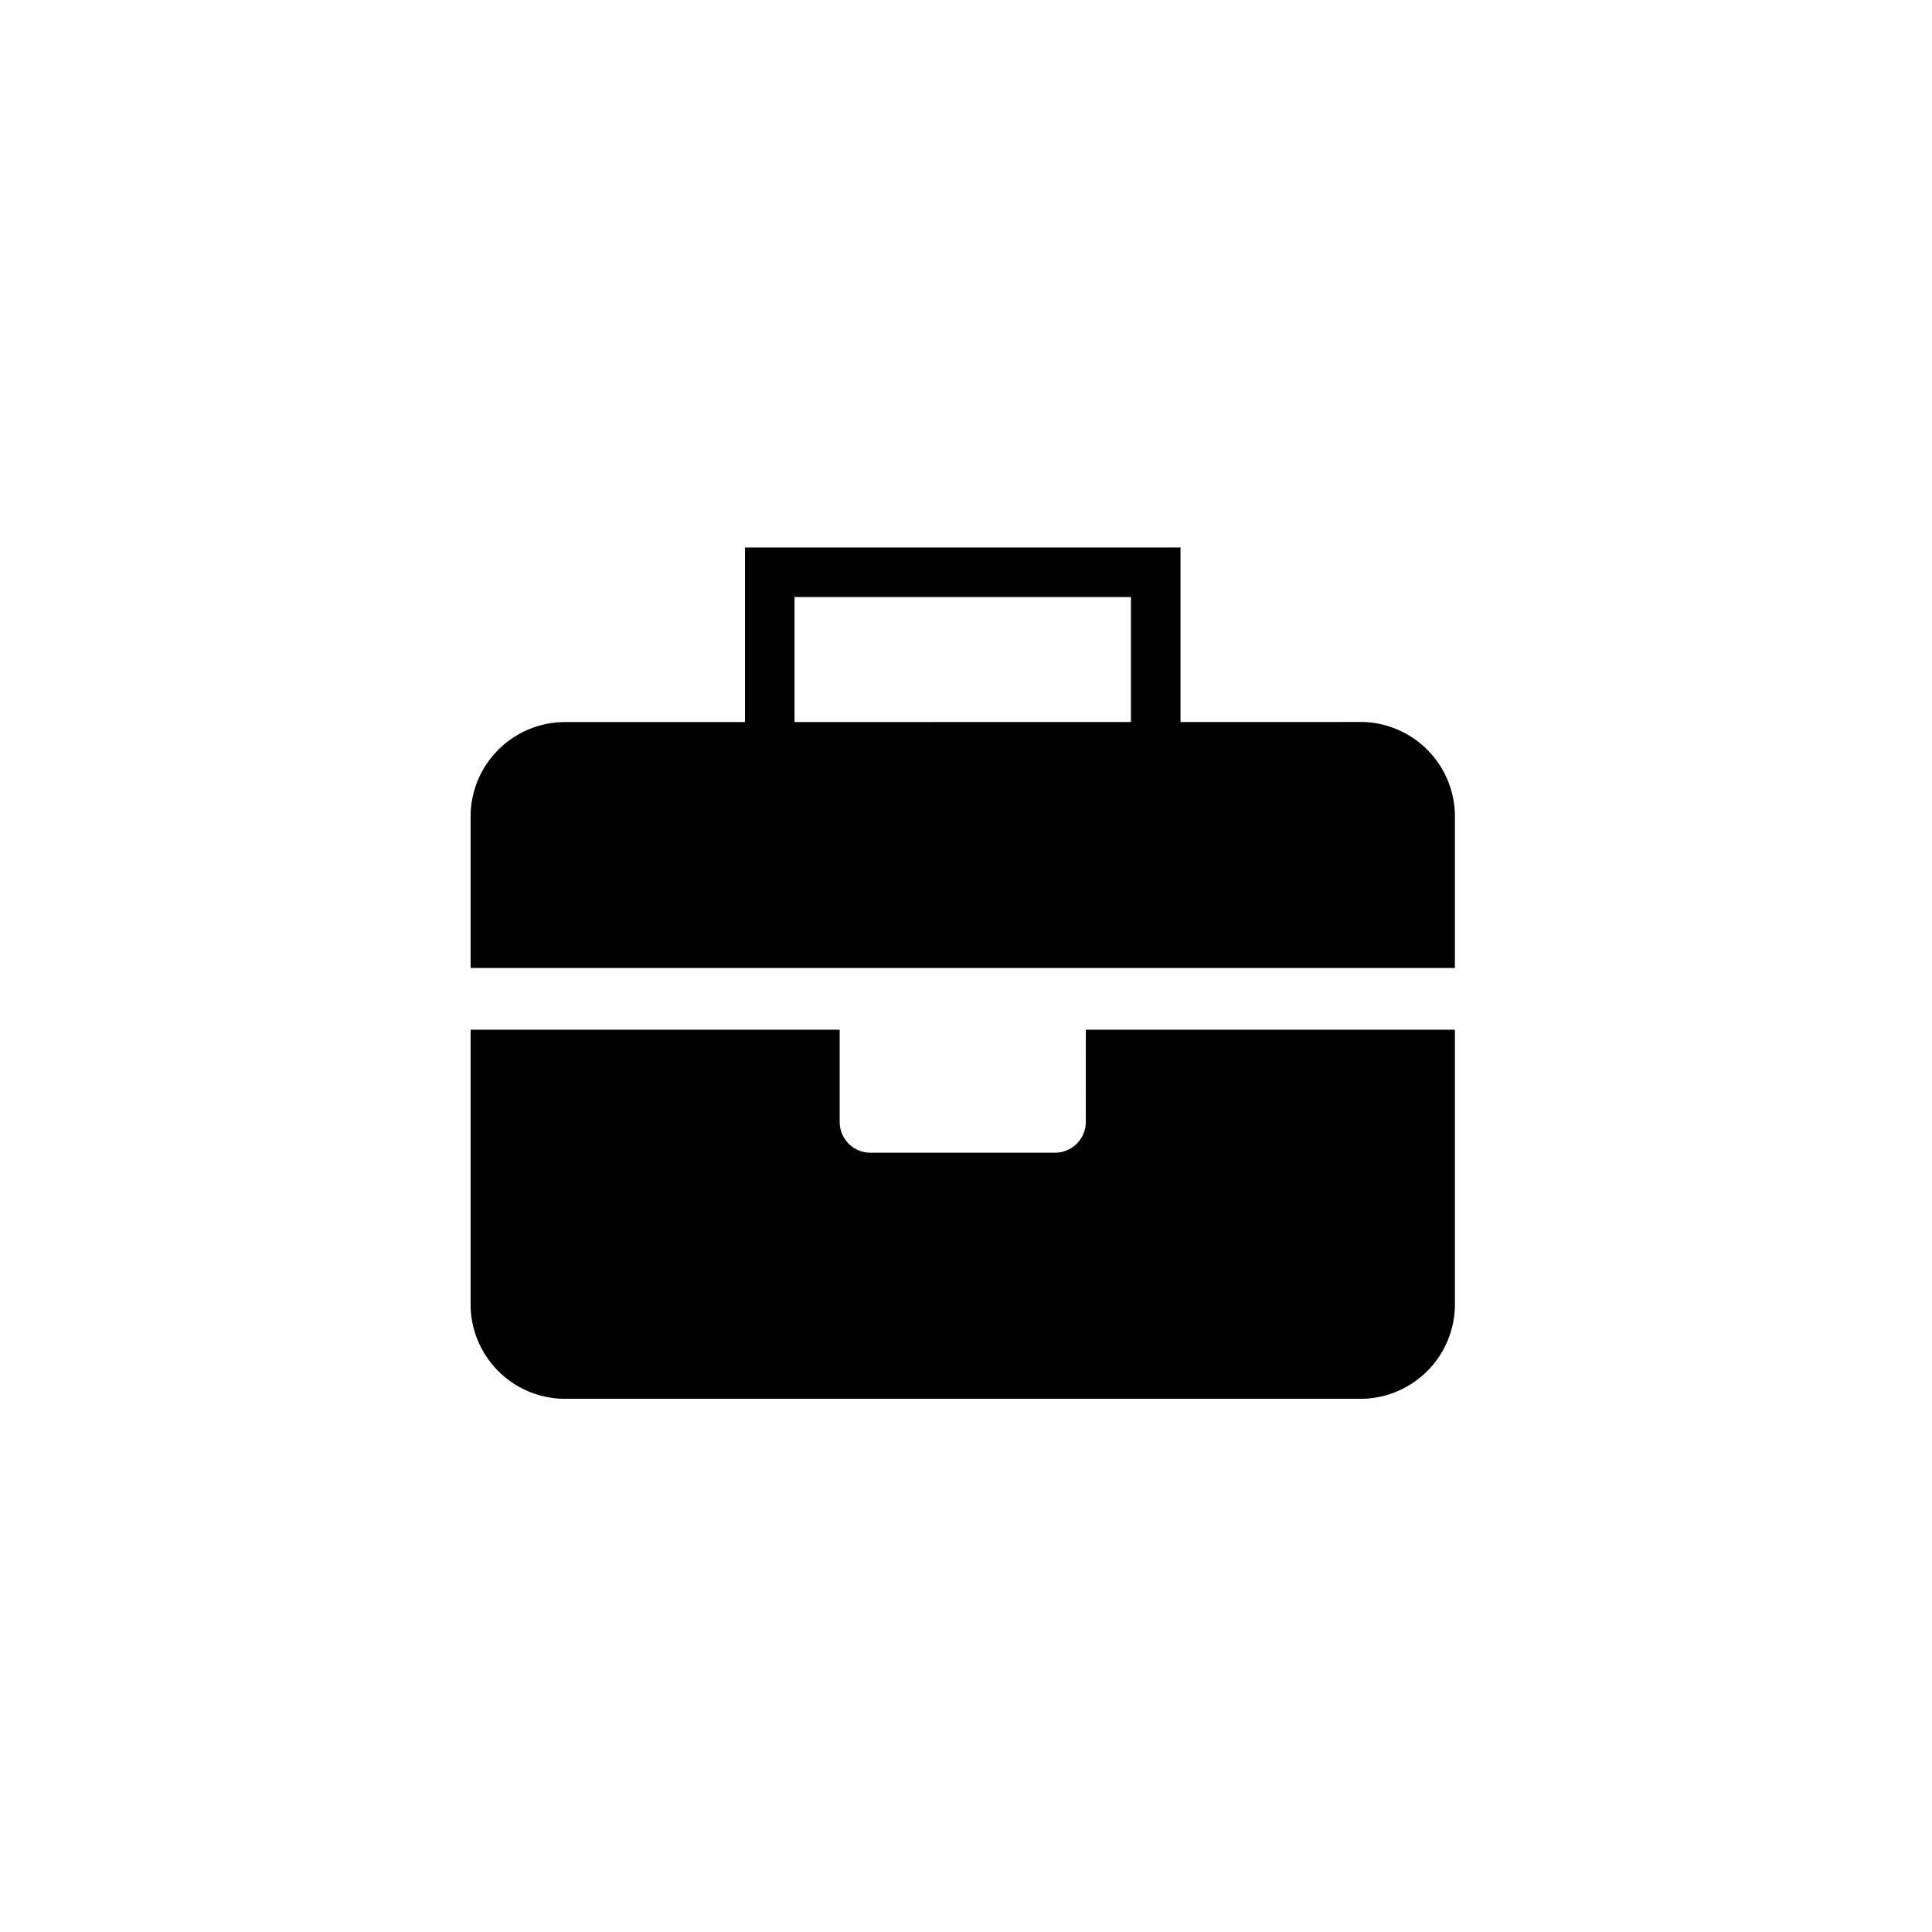 <?xml version="1.0" encoding="UTF-8"?> <svg xmlns="http://www.w3.org/2000/svg" xmlns:xlink="http://www.w3.org/1999/xlink" width="78" height="78" viewBox="0 0 78 78"><defs><clipPath id="clip-path"><rect id="Rectangle_8975" data-name="Rectangle 8975" width="39.738" height="34.472" fill="none"></rect></clipPath><clipPath id="clip-_7._Prawo_pracy"><rect width="78" height="78"></rect></clipPath></defs><g id="_7._Prawo_pracy" data-name="7. Prawo pracy" clip-path="url(#clip-_7._Prawo_pracy)"><g id="Group_50653" data-name="Group 50653" transform="translate(19 22)"><g id="Group_50653-2" data-name="Group 50653" transform="translate(0 0)" clip-path="url(#clip-path)"><path id="Path_89699" data-name="Path 89699" d="M24.836,22.623a1.242,1.242,0,0,1-1.242,1.242H16.144A1.242,1.242,0,0,1,14.9,22.623V18.9H0V30.074A3.82,3.82,0,0,0,3.725,33.8H36.013a3.82,3.82,0,0,0,3.725-3.725V18.9h-14.9ZM3.725,6.479A3.82,3.82,0,0,0,0,10.2v6.209H39.738V10.2a3.82,3.82,0,0,0-3.725-3.725" transform="translate(0 0.673)"></path><rect id="Rectangle_8974" data-name="Rectangle 8974" width="15.583" height="10.012" transform="translate(12.077 1.104)" fill="none" stroke="#000" stroke-miterlimit="10" stroke-width="2"></rect></g></g></g></svg> 